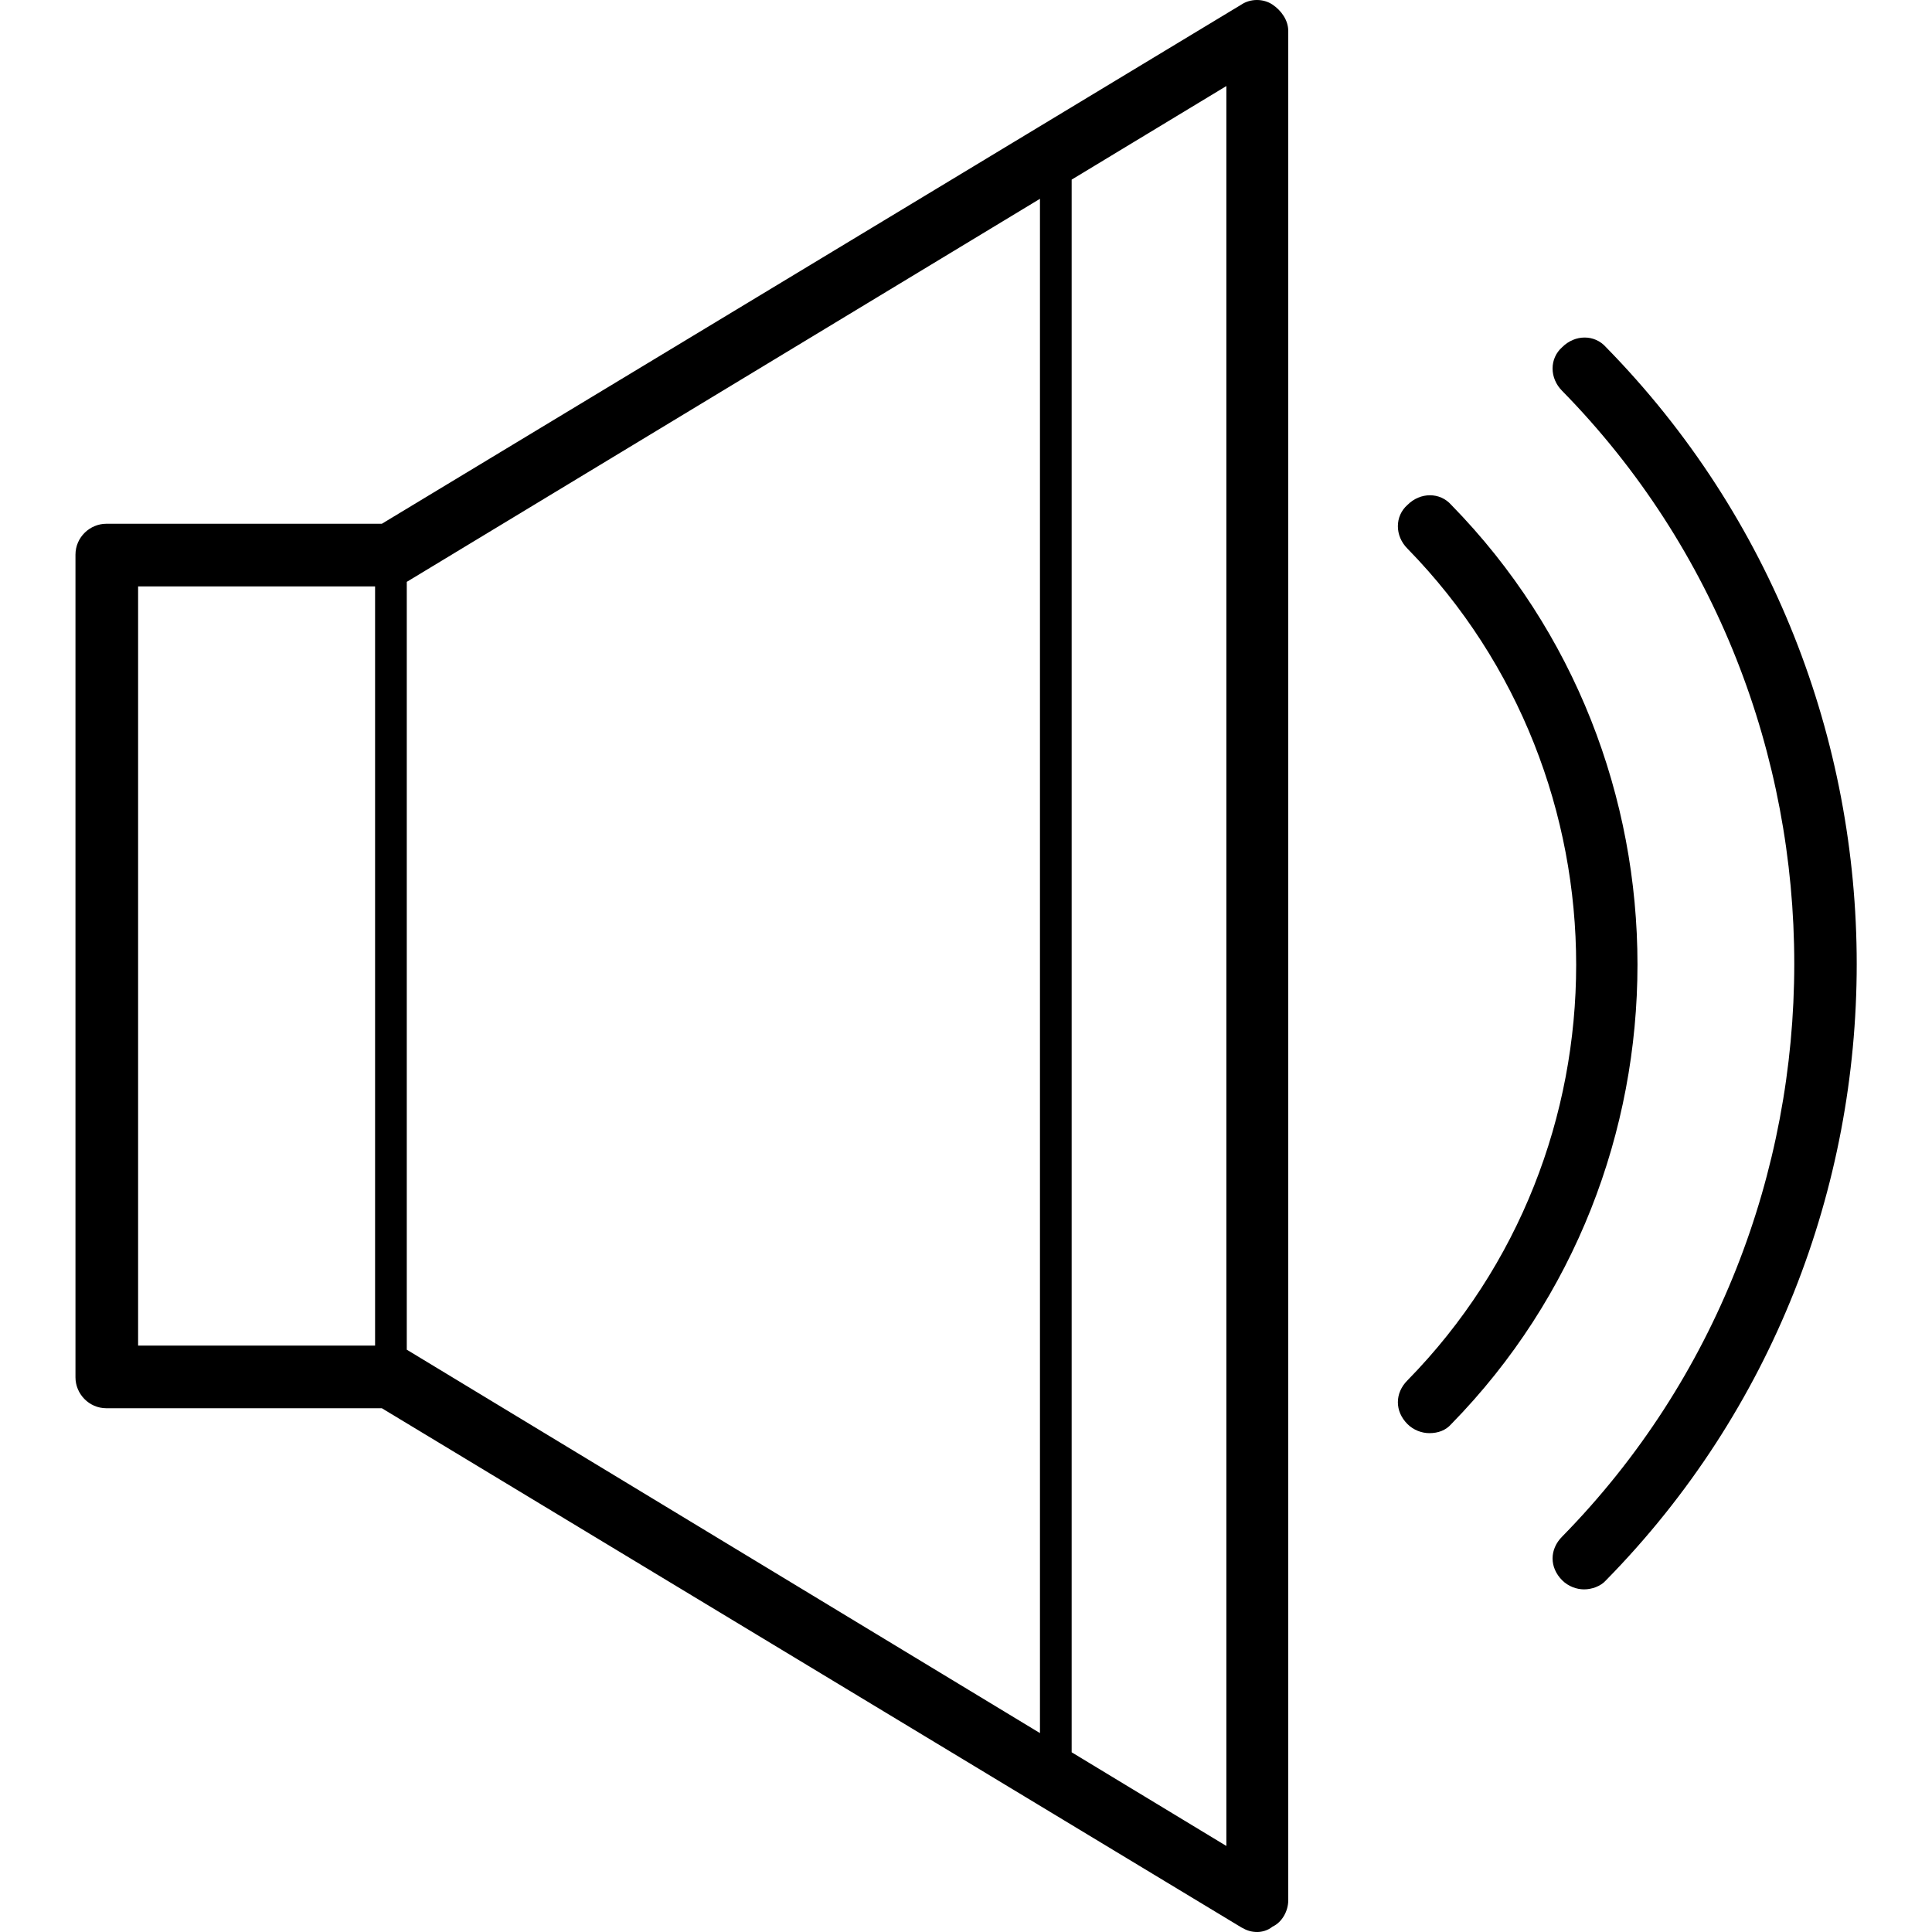 <?xml version="1.0" encoding="utf-8"?>
<!-- Svg Vector Icons : http://www.onlinewebfonts.com/icon -->
<!DOCTYPE svg PUBLIC "-//W3C//DTD SVG 1.1//EN" "http://www.w3.org/Graphics/SVG/1.1/DTD/svg11.dtd">
<svg version="1.1" xmlns="http://www.w3.org/2000/svg" xmlns:xlink="http://www.w3.org/1999/xlink" x="0px" y="0px" viewBox="0 0 256 256" enable-background="new 0 0 256 256" xml:space="preserve">
<g> <path fill="#000000" d="M166.6,256c-0.8,0-1.4-0.2-2.1-0.6L50.6,186.6H14.1c-2.3,0-4.1-1.9-4.1-4.1V73.5c0-2.3,1.9-4.1,4.1-4.1 h36.5L164.5,0.6c1.2-0.8,2.9-0.8,4.1,0c1.2,0.8,2.1,2.1,2.1,3.5v247.7c0,1.4-0.8,2.9-2.1,3.5C168,255.8,167.2,256,166.6,256 L166.6,256z M18.3,178.3h33.6c0.8,0,1.4,0.2,2.1,0.6l108.5,65.7V11.4L53.9,77.1c-0.6,0.4-1.4,0.6-2.1,0.6H18.3V178.3z M189.4,189.9 c-1,0-2.1-0.4-2.9-1.2c-1.7-1.7-1.7-4.1,0-5.8c29.8-30.4,29.8-79.7,0-110.2c-1.7-1.7-1.7-4.3,0-5.8c1.7-1.7,4.3-1.7,5.8,0 c32.9,33.6,32.9,88.2,0,121.8C191.6,189.5,190.6,189.9,189.4,189.9z M209.9,210.6c-1,0-2.1-0.4-2.9-1.2c-1.7-1.7-1.7-4.1,0-5.8 c41-41.8,41-110,0-151.8c-1.7-1.7-1.7-4.3,0-5.8c1.7-1.7,4.3-1.7,5.8,0c44.3,45.2,44.3,118.3,0,163.4 C212.1,210.2,210.9,210.6,209.9,210.6z M51.8,184.5c-1.2,0-2.1-0.8-2.1-2.1V73.5c0-1.2,0.8-2.1,2.1-2.1c1.2,0,2.1,0.8,2.1,2.1 v108.9C53.9,183.5,52.9,184.5,51.8,184.5z M139.9,237.1c-1.2,0-2.1-0.8-2.1-2.1V20.9c0-1.2,0.8-2.1,2.1-2.1s2.1,0.8,2.1,2.1v214.1 C141.9,236.3,140.9,237.1,139.9,237.1L139.9,237.1z"/></g>
</svg>
